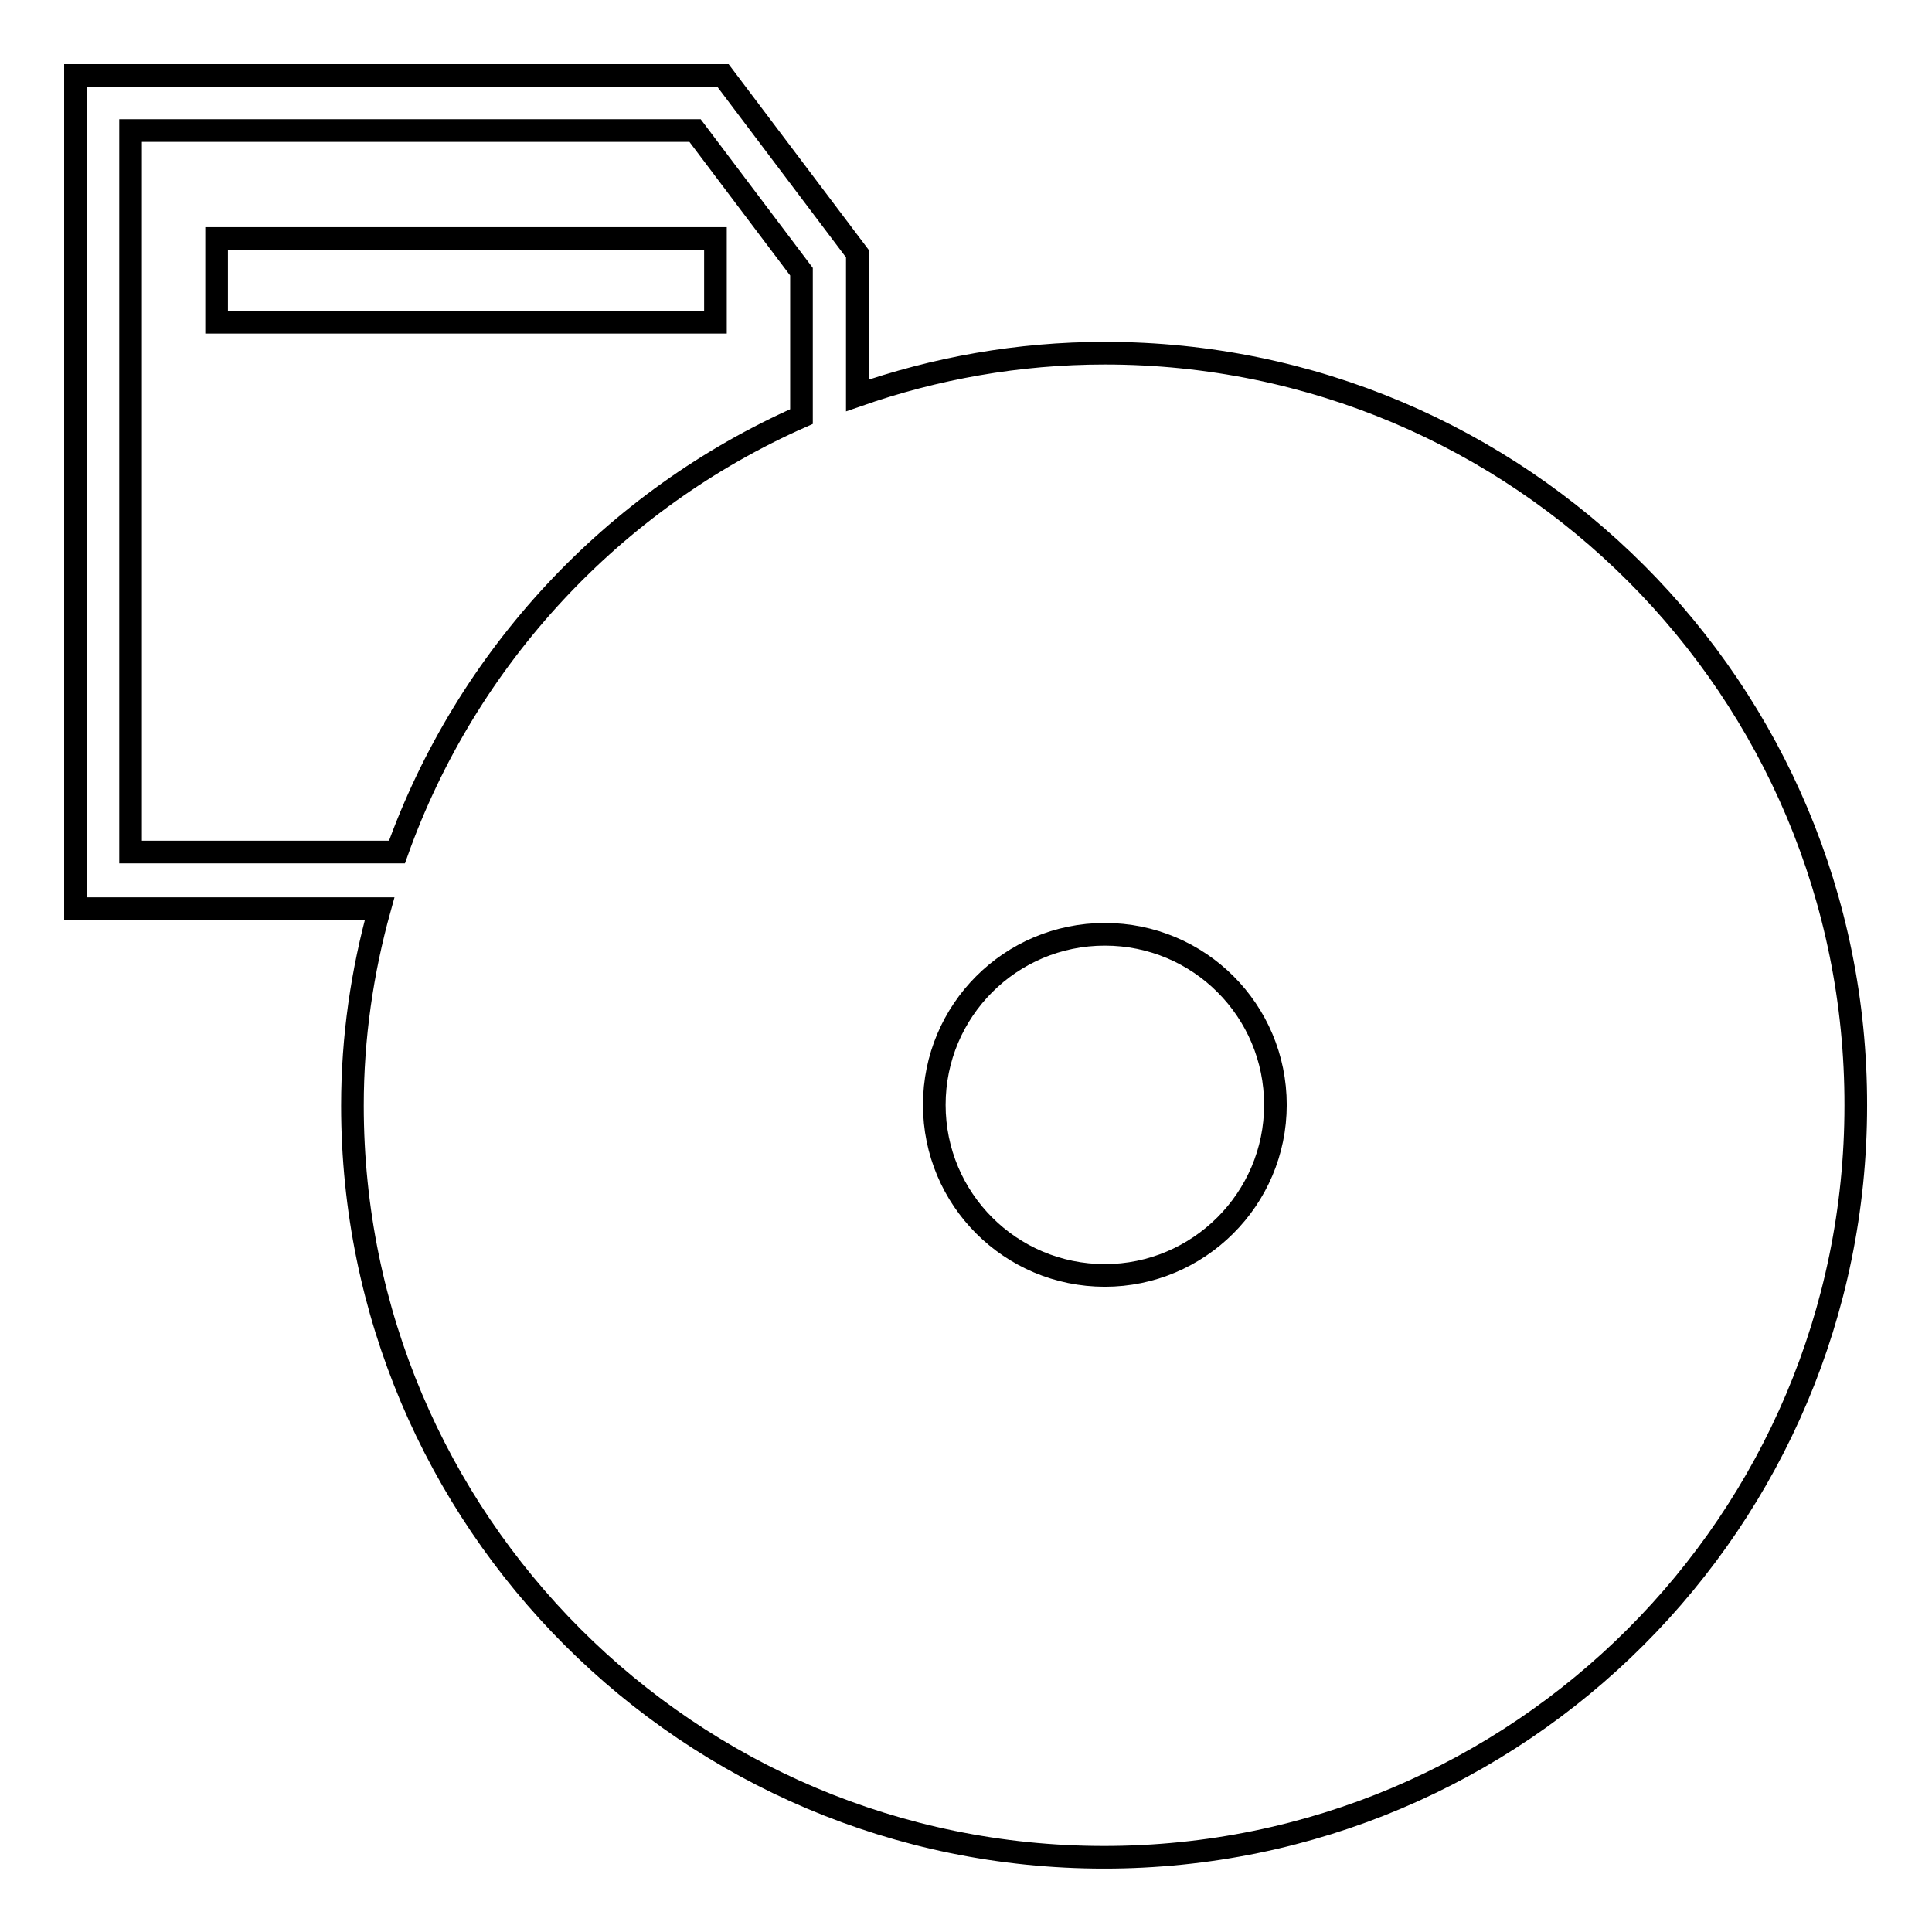 <?xml version="1.0" encoding="utf-8"?>
<!-- Svg Vector Icons : http://www.onlinewebfonts.com/icon -->
<!DOCTYPE svg PUBLIC "-//W3C//DTD SVG 1.1//EN" "http://www.w3.org/Graphics/SVG/1.1/DTD/svg11.dtd">
<svg version="1.1" xmlns="http://www.w3.org/2000/svg" xmlns:xlink="http://www.w3.org/1999/xlink" x="0px" y="0px" viewBox="0 0 256 256" enable-background="new 0 0 256 256" xml:space="preserve">
<g><g><path stroke-width="3" fill-opacity="0" stroke="#000000"  d="M146.4,46.8c-11.5,0-22.5,2-32.8,5.6V33.6L95.8,10H10v110.4h40.3c-2.3,8.3-3.6,17-3.6,26.1c0,55,44.6,99.6,99.6,99.6c55,0,99.6-44.6,99.6-99.6C246,91.4,201.4,46.8,146.4,46.8z M17.3,112.9V17.3h74.8l14.1,18.7v19.2c-24.9,11-44.4,31.9-53.6,57.7H17.3z M146.4,169c-12.5,0-22.6-10.1-22.6-22.6c0-12.5,10.1-22.6,22.6-22.6c12.5,0,22.6,10.1,22.6,22.6C169,158.9,158.8,169,146.4,169z"/><path stroke-width="3" fill-opacity="0" stroke="#000000"  d="M28.7,31.6h66.1v11.1H28.7V31.6L28.7,31.6z"/></g></g>
</svg>